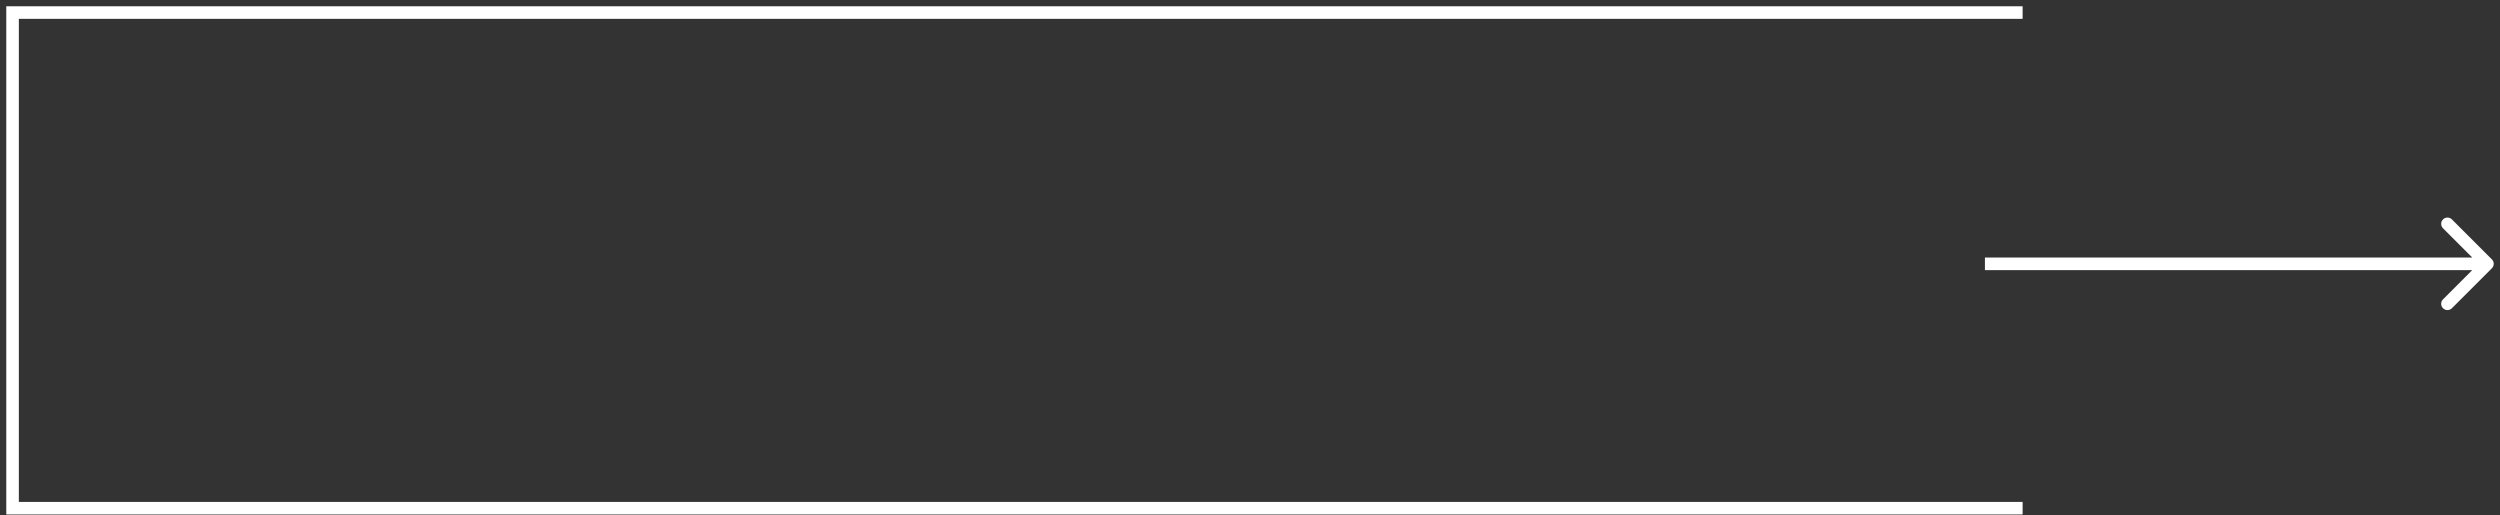 <?xml version="1.0" encoding="UTF-8"?> <svg xmlns="http://www.w3.org/2000/svg" width="199" height="41" viewBox="0 0 199 41" fill="none"><rect x="0" y="0" width="199" height="41" fill="#333333" stroke="none"/> <path d="M161 1H1V40.452H161" stroke="white"></path> <path d="M198.354 21.354C198.549 21.158 198.549 20.842 198.354 20.646L195.172 17.465C194.976 17.269 194.66 17.269 194.464 17.465C194.269 17.66 194.269 17.976 194.464 18.172L197.293 21L194.464 23.828C194.269 24.024 194.269 24.34 194.464 24.535C194.66 24.731 194.976 24.731 195.172 24.535L198.354 21.354ZM158 21.5H198V20.5H158V21.5Z" fill="white"></path> </svg> 